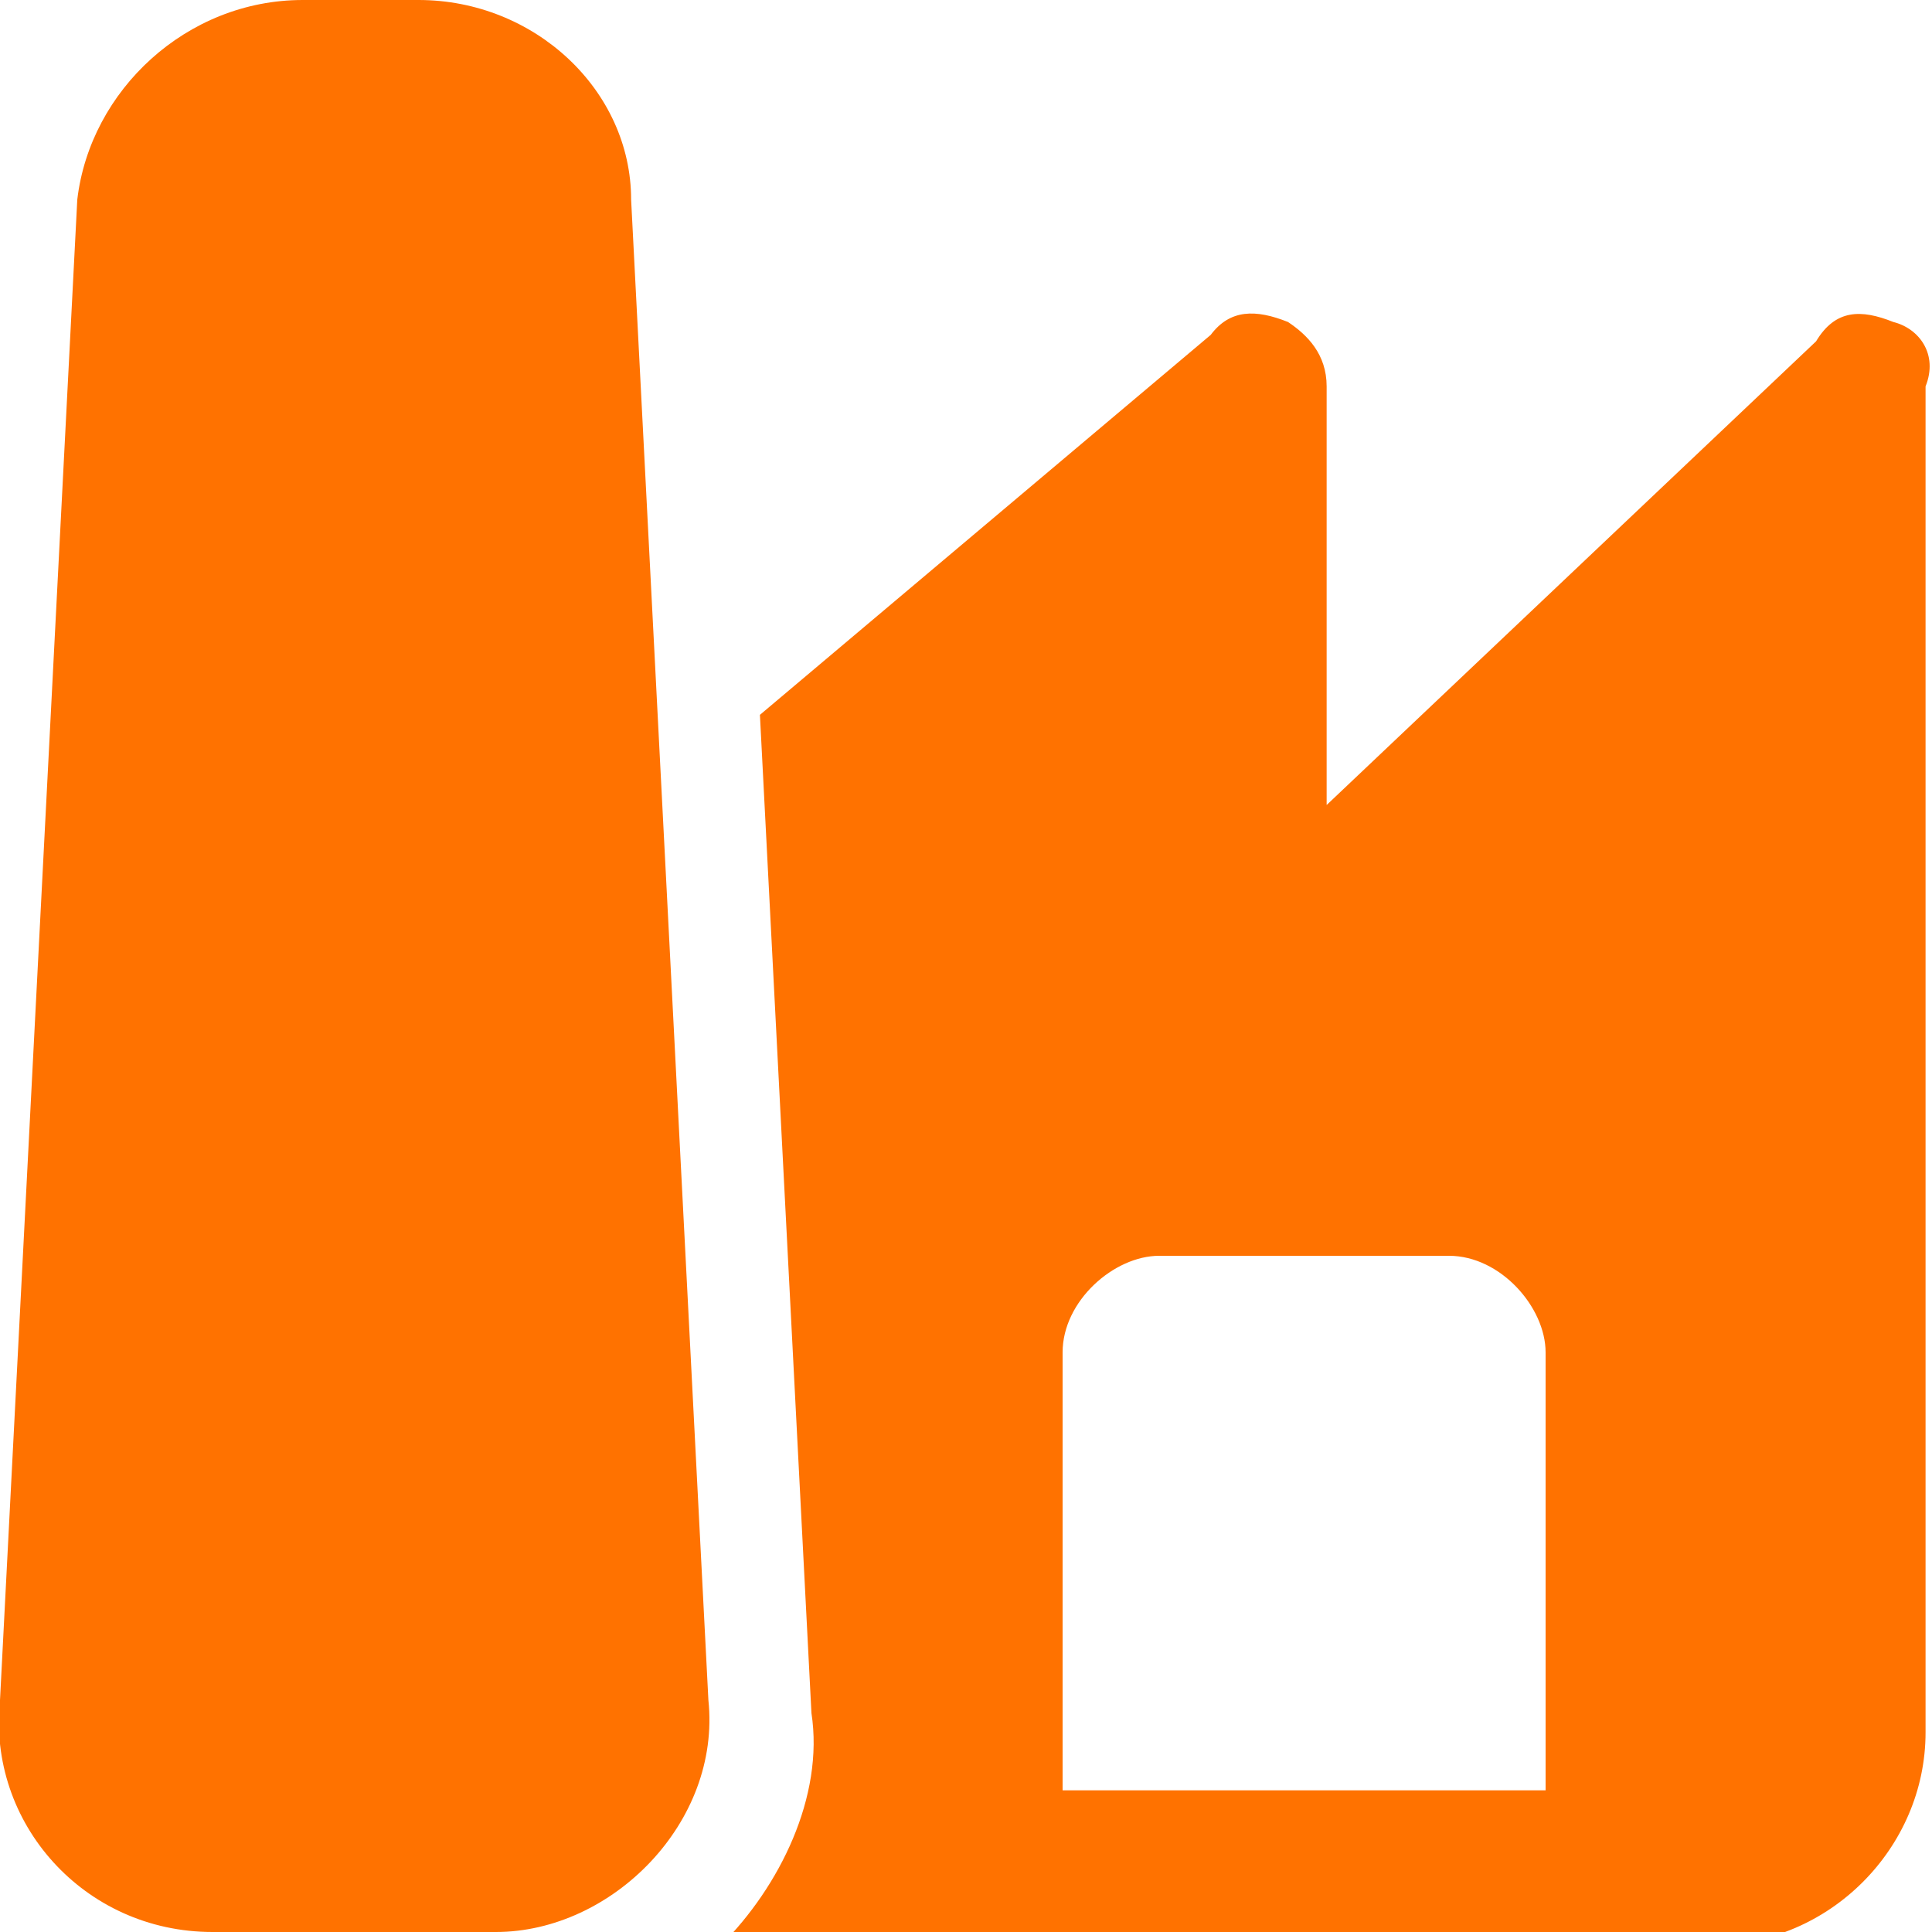 <?xml version="1.0" encoding="utf-8"?>
<!-- Generator: Adobe Illustrator 25.2.0, SVG Export Plug-In . SVG Version: 6.00 Build 0)  -->
<svg version="1.1" id="Réteg_1" xmlns="http://www.w3.org/2000/svg" xmlns:xlink="http://www.w3.org/1999/xlink" x="0px" y="0px"
	 viewBox="0 0 30 30" style="enable-background:new 0 0 30 30;" xml:space="preserve">
<style type="text/css">
	.st0{fill:#FF7200;}
</style>
<path class="st0" d="M1.2,3.1C1.4,1.4,2.9,0,4.7,0h1.8c1.8,0,3.3,1.4,3.3,3.1l1.2,23.3c0.2,1.9-1.5,3.6-3.3,3.6H3.3
	c-2,0-3.5-1.7-3.3-3.6L1.2,3.1z M29.4,5c-0.5-0.2-0.9-0.2-1.2,0.3l-7.6,7.2V6c0-0.5-0.3-0.8-0.6-1c-0.5-0.2-0.9-0.2-1.2,0.2l-7,5.9
	l0.8,15.5c0.2,1.3-0.5,2.7-1.4,3.6h15.4c1.8,0,3.3-1.5,3.3-3.3V6C30.1,5.5,29.8,5.1,29.4,5z M24.1,27.8h-7.6V21
	c0-0.8,0.8-1.5,1.5-1.5h4.5c0.8,0,1.5,0.8,1.5,1.5V27.8z"/>
</svg>
